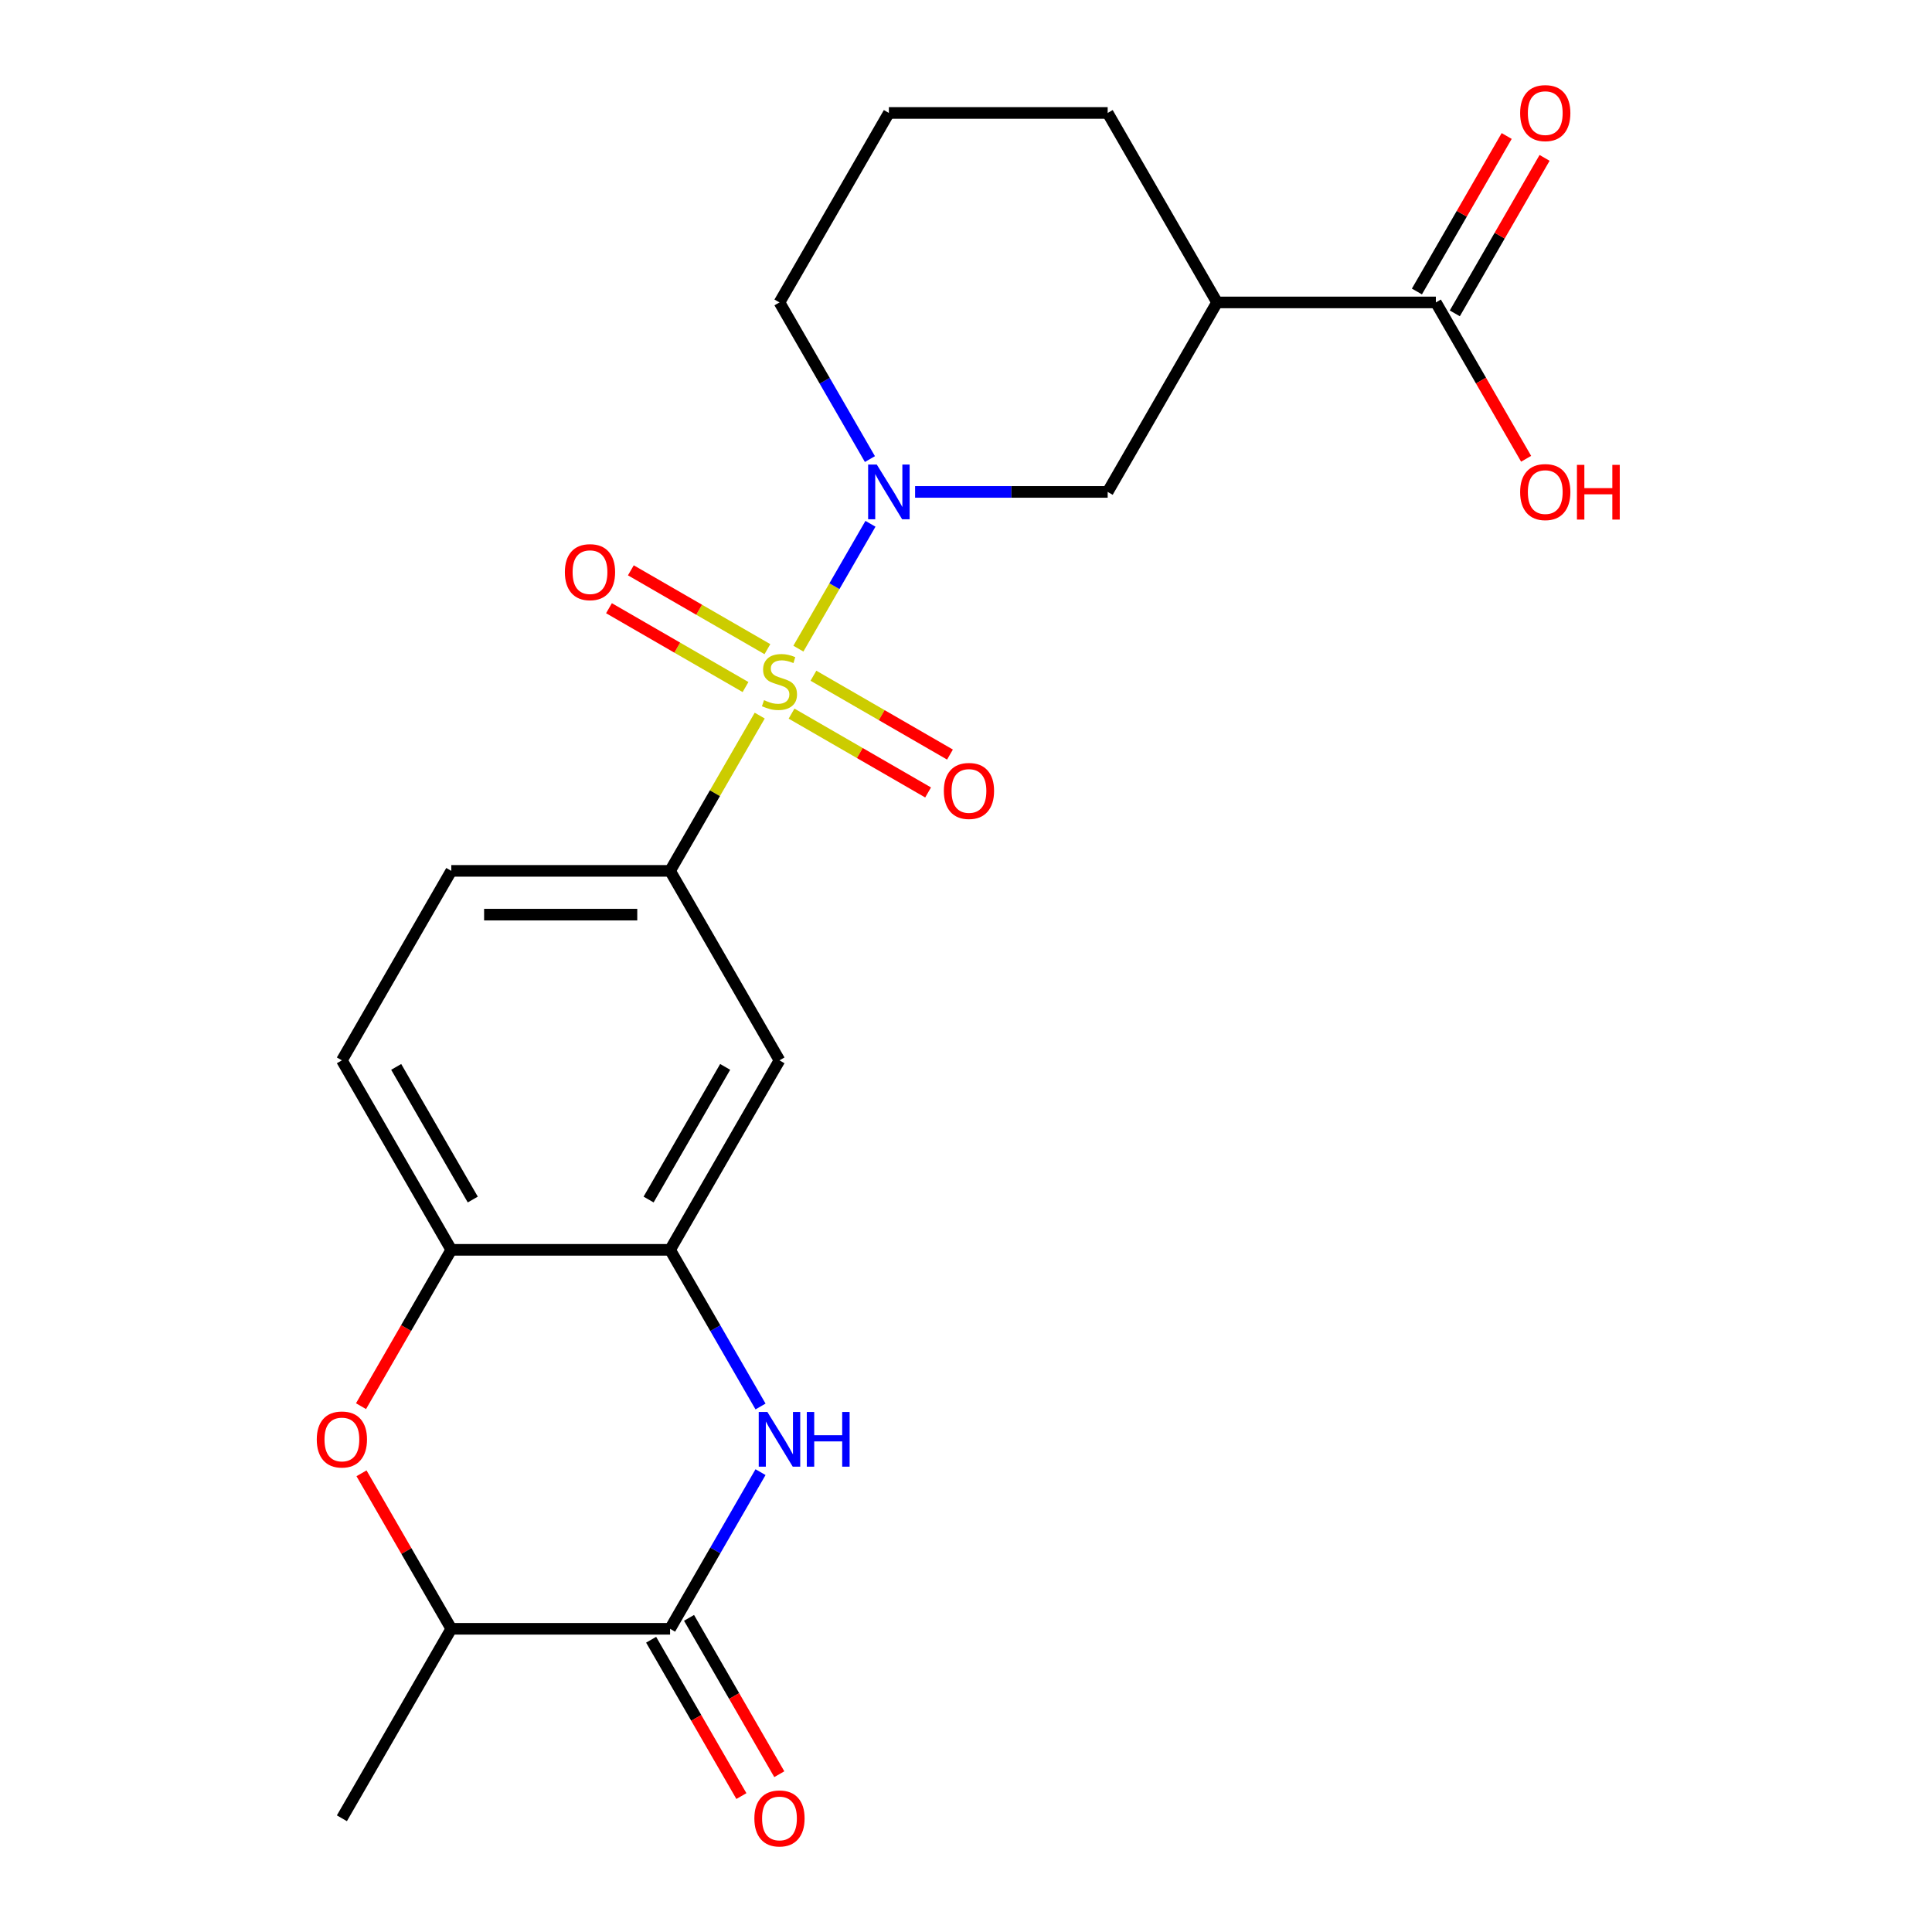 <?xml version='1.0' encoding='iso-8859-1'?>
<svg version='1.1' baseProfile='full'
              xmlns='http://www.w3.org/2000/svg'
                      xmlns:rdkit='http://www.rdkit.org/xml'
                      xmlns:xlink='http://www.w3.org/1999/xlink'
                  xml:space='preserve'
width='1000px' height='1000px' viewBox='0 0 1000 1000'>
<!-- END OF HEADER -->
<rect style='opacity:1.0;fill:#FFFFFF;stroke:none' width='1000' height='1000' x='0' y='0'> </rect>
<path class='bond-0' d='M 413.243,335.736 L 431.897,303.425' style='fill:none;fill-rule:evenodd;stroke:#CCCC00;stroke-width:6px;stroke-linecap:butt;stroke-linejoin:miter;stroke-opacity:1' />
<path class='bond-0' d='M 431.897,303.425 L 450.552,271.114' style='fill:none;fill-rule:evenodd;stroke:#0000FF;stroke-width:6px;stroke-linecap:butt;stroke-linejoin:miter;stroke-opacity:1' />
<path class='bond-3' d='M 393.23,370.399 L 370.031,410.581' style='fill:none;fill-rule:evenodd;stroke:#CCCC00;stroke-width:6px;stroke-linecap:butt;stroke-linejoin:miter;stroke-opacity:1' />
<path class='bond-3' d='M 370.031,410.581 L 346.832,450.763' style='fill:none;fill-rule:evenodd;stroke:#000000;stroke-width:6px;stroke-linecap:butt;stroke-linejoin:miter;stroke-opacity:1' />
<path class='bond-12' d='M 409.705,369.372 L 445.043,389.774' style='fill:none;fill-rule:evenodd;stroke:#CCCC00;stroke-width:6px;stroke-linecap:butt;stroke-linejoin:miter;stroke-opacity:1' />
<path class='bond-12' d='M 445.043,389.774 L 480.381,410.177' style='fill:none;fill-rule:evenodd;stroke:#FF0000;stroke-width:6px;stroke-linecap:butt;stroke-linejoin:miter;stroke-opacity:1' />
<path class='bond-12' d='M 421.029,349.757 L 456.368,370.159' style='fill:none;fill-rule:evenodd;stroke:#CCCC00;stroke-width:6px;stroke-linecap:butt;stroke-linejoin:miter;stroke-opacity:1' />
<path class='bond-12' d='M 456.368,370.159 L 491.706,390.562' style='fill:none;fill-rule:evenodd;stroke:#FF0000;stroke-width:6px;stroke-linecap:butt;stroke-linejoin:miter;stroke-opacity:1' />
<path class='bond-13' d='M 397.207,336.003 L 361.869,315.6' style='fill:none;fill-rule:evenodd;stroke:#CCCC00;stroke-width:6px;stroke-linecap:butt;stroke-linejoin:miter;stroke-opacity:1' />
<path class='bond-13' d='M 361.869,315.6 L 326.53,295.198' style='fill:none;fill-rule:evenodd;stroke:#FF0000;stroke-width:6px;stroke-linecap:butt;stroke-linejoin:miter;stroke-opacity:1' />
<path class='bond-13' d='M 385.882,355.618 L 350.544,335.215' style='fill:none;fill-rule:evenodd;stroke:#CCCC00;stroke-width:6px;stroke-linecap:butt;stroke-linejoin:miter;stroke-opacity:1' />
<path class='bond-13' d='M 350.544,335.215 L 315.206,314.813' style='fill:none;fill-rule:evenodd;stroke:#FF0000;stroke-width:6px;stroke-linecap:butt;stroke-linejoin:miter;stroke-opacity:1' />
<path class='bond-8' d='M 473.651,254.612 L 523.489,254.612' style='fill:none;fill-rule:evenodd;stroke:#0000FF;stroke-width:6px;stroke-linecap:butt;stroke-linejoin:miter;stroke-opacity:1' />
<path class='bond-8' d='M 523.489,254.612 L 573.327,254.612' style='fill:none;fill-rule:evenodd;stroke:#000000;stroke-width:6px;stroke-linecap:butt;stroke-linejoin:miter;stroke-opacity:1' />
<path class='bond-18' d='M 450.27,237.621 L 426.863,197.079' style='fill:none;fill-rule:evenodd;stroke:#0000FF;stroke-width:6px;stroke-linecap:butt;stroke-linejoin:miter;stroke-opacity:1' />
<path class='bond-18' d='M 426.863,197.079 L 403.456,156.537' style='fill:none;fill-rule:evenodd;stroke:#000000;stroke-width:6px;stroke-linecap:butt;stroke-linejoin:miter;stroke-opacity:1' />
<path class='bond-1' d='M 393.646,727.997 L 370.239,687.455' style='fill:none;fill-rule:evenodd;stroke:#0000FF;stroke-width:6px;stroke-linecap:butt;stroke-linejoin:miter;stroke-opacity:1' />
<path class='bond-1' d='M 370.239,687.455 L 346.832,646.913' style='fill:none;fill-rule:evenodd;stroke:#000000;stroke-width:6px;stroke-linecap:butt;stroke-linejoin:miter;stroke-opacity:1' />
<path class='bond-2' d='M 393.646,761.979 L 370.239,802.521' style='fill:none;fill-rule:evenodd;stroke:#0000FF;stroke-width:6px;stroke-linecap:butt;stroke-linejoin:miter;stroke-opacity:1' />
<path class='bond-2' d='M 370.239,802.521 L 346.832,843.063' style='fill:none;fill-rule:evenodd;stroke:#000000;stroke-width:6px;stroke-linecap:butt;stroke-linejoin:miter;stroke-opacity:1' />
<path class='bond-14' d='M 337.025,848.726 L 360.385,889.187' style='fill:none;fill-rule:evenodd;stroke:#000000;stroke-width:6px;stroke-linecap:butt;stroke-linejoin:miter;stroke-opacity:1' />
<path class='bond-14' d='M 360.385,889.187 L 383.746,929.649' style='fill:none;fill-rule:evenodd;stroke:#FF0000;stroke-width:6px;stroke-linecap:butt;stroke-linejoin:miter;stroke-opacity:1' />
<path class='bond-14' d='M 356.64,837.401 L 380,877.863' style='fill:none;fill-rule:evenodd;stroke:#000000;stroke-width:6px;stroke-linecap:butt;stroke-linejoin:miter;stroke-opacity:1' />
<path class='bond-14' d='M 380,877.863 L 403.361,918.325' style='fill:none;fill-rule:evenodd;stroke:#FF0000;stroke-width:6px;stroke-linecap:butt;stroke-linejoin:miter;stroke-opacity:1' />
<path class='bond-25' d='M 346.832,843.063 L 233.585,843.063' style='fill:none;fill-rule:evenodd;stroke:#000000;stroke-width:6px;stroke-linecap:butt;stroke-linejoin:miter;stroke-opacity:1' />
<path class='bond-7' d='M 346.832,450.763 L 403.456,548.838' style='fill:none;fill-rule:evenodd;stroke:#000000;stroke-width:6px;stroke-linecap:butt;stroke-linejoin:miter;stroke-opacity:1' />
<path class='bond-15' d='M 346.832,450.763 L 233.585,450.763' style='fill:none;fill-rule:evenodd;stroke:#000000;stroke-width:6px;stroke-linecap:butt;stroke-linejoin:miter;stroke-opacity:1' />
<path class='bond-15' d='M 329.845,473.412 L 250.572,473.412' style='fill:none;fill-rule:evenodd;stroke:#000000;stroke-width:6px;stroke-linecap:butt;stroke-linejoin:miter;stroke-opacity:1' />
<path class='bond-4' d='M 346.832,646.913 L 403.456,548.838' style='fill:none;fill-rule:evenodd;stroke:#000000;stroke-width:6px;stroke-linecap:butt;stroke-linejoin:miter;stroke-opacity:1' />
<path class='bond-4' d='M 335.711,620.877 L 375.347,552.224' style='fill:none;fill-rule:evenodd;stroke:#000000;stroke-width:6px;stroke-linecap:butt;stroke-linejoin:miter;stroke-opacity:1' />
<path class='bond-23' d='M 346.832,646.913 L 233.585,646.913' style='fill:none;fill-rule:evenodd;stroke:#000000;stroke-width:6px;stroke-linecap:butt;stroke-linejoin:miter;stroke-opacity:1' />
<path class='bond-5' d='M 186.863,727.837 L 210.224,687.375' style='fill:none;fill-rule:evenodd;stroke:#FF0000;stroke-width:6px;stroke-linecap:butt;stroke-linejoin:miter;stroke-opacity:1' />
<path class='bond-5' d='M 210.224,687.375 L 233.585,646.913' style='fill:none;fill-rule:evenodd;stroke:#000000;stroke-width:6px;stroke-linecap:butt;stroke-linejoin:miter;stroke-opacity:1' />
<path class='bond-11' d='M 187.117,762.579 L 210.351,802.821' style='fill:none;fill-rule:evenodd;stroke:#FF0000;stroke-width:6px;stroke-linecap:butt;stroke-linejoin:miter;stroke-opacity:1' />
<path class='bond-11' d='M 210.351,802.821 L 233.585,843.063' style='fill:none;fill-rule:evenodd;stroke:#000000;stroke-width:6px;stroke-linecap:butt;stroke-linejoin:miter;stroke-opacity:1' />
<path class='bond-6' d='M 629.951,156.537 L 573.327,254.612' style='fill:none;fill-rule:evenodd;stroke:#000000;stroke-width:6px;stroke-linecap:butt;stroke-linejoin:miter;stroke-opacity:1' />
<path class='bond-10' d='M 629.951,156.537 L 743.198,156.537' style='fill:none;fill-rule:evenodd;stroke:#000000;stroke-width:6px;stroke-linecap:butt;stroke-linejoin:miter;stroke-opacity:1' />
<path class='bond-24' d='M 629.951,156.537 L 573.327,58.462' style='fill:none;fill-rule:evenodd;stroke:#000000;stroke-width:6px;stroke-linecap:butt;stroke-linejoin:miter;stroke-opacity:1' />
<path class='bond-9' d='M 233.585,646.913 L 176.961,548.838' style='fill:none;fill-rule:evenodd;stroke:#000000;stroke-width:6px;stroke-linecap:butt;stroke-linejoin:miter;stroke-opacity:1' />
<path class='bond-9' d='M 244.706,620.877 L 205.07,552.224' style='fill:none;fill-rule:evenodd;stroke:#000000;stroke-width:6px;stroke-linecap:butt;stroke-linejoin:miter;stroke-opacity:1' />
<path class='bond-16' d='M 753.006,162.2 L 776.239,121.958' style='fill:none;fill-rule:evenodd;stroke:#000000;stroke-width:6px;stroke-linecap:butt;stroke-linejoin:miter;stroke-opacity:1' />
<path class='bond-16' d='M 776.239,121.958 L 799.473,81.716' style='fill:none;fill-rule:evenodd;stroke:#FF0000;stroke-width:6px;stroke-linecap:butt;stroke-linejoin:miter;stroke-opacity:1' />
<path class='bond-16' d='M 733.391,150.875 L 756.624,110.633' style='fill:none;fill-rule:evenodd;stroke:#000000;stroke-width:6px;stroke-linecap:butt;stroke-linejoin:miter;stroke-opacity:1' />
<path class='bond-16' d='M 756.624,110.633 L 779.858,70.391' style='fill:none;fill-rule:evenodd;stroke:#FF0000;stroke-width:6px;stroke-linecap:butt;stroke-linejoin:miter;stroke-opacity:1' />
<path class='bond-19' d='M 743.198,156.537 L 766.559,196.999' style='fill:none;fill-rule:evenodd;stroke:#000000;stroke-width:6px;stroke-linecap:butt;stroke-linejoin:miter;stroke-opacity:1' />
<path class='bond-19' d='M 766.559,196.999 L 789.92,237.461' style='fill:none;fill-rule:evenodd;stroke:#FF0000;stroke-width:6px;stroke-linecap:butt;stroke-linejoin:miter;stroke-opacity:1' />
<path class='bond-22' d='M 233.585,843.063 L 176.961,941.138' style='fill:none;fill-rule:evenodd;stroke:#000000;stroke-width:6px;stroke-linecap:butt;stroke-linejoin:miter;stroke-opacity:1' />
<path class='bond-17' d='M 233.585,450.763 L 176.961,548.838' style='fill:none;fill-rule:evenodd;stroke:#000000;stroke-width:6px;stroke-linecap:butt;stroke-linejoin:miter;stroke-opacity:1' />
<path class='bond-21' d='M 403.456,156.537 L 460.08,58.462' style='fill:none;fill-rule:evenodd;stroke:#000000;stroke-width:6px;stroke-linecap:butt;stroke-linejoin:miter;stroke-opacity:1' />
<path class='bond-20' d='M 573.327,58.462 L 460.08,58.462' style='fill:none;fill-rule:evenodd;stroke:#000000;stroke-width:6px;stroke-linecap:butt;stroke-linejoin:miter;stroke-opacity:1' />
<path  class='atom-0' d='M 395.456 362.407
Q 395.776 362.527, 397.096 363.087
Q 398.416 363.647, 399.856 364.007
Q 401.336 364.327, 402.776 364.327
Q 405.456 364.327, 407.016 363.047
Q 408.576 361.727, 408.576 359.447
Q 408.576 357.887, 407.776 356.927
Q 407.016 355.967, 405.816 355.447
Q 404.616 354.927, 402.616 354.327
Q 400.096 353.567, 398.576 352.847
Q 397.096 352.127, 396.016 350.607
Q 394.976 349.087, 394.976 346.527
Q 394.976 342.967, 397.376 340.767
Q 399.816 338.567, 404.616 338.567
Q 407.896 338.567, 411.616 340.127
L 410.696 343.207
Q 407.296 341.807, 404.736 341.807
Q 401.976 341.807, 400.456 342.967
Q 398.936 344.087, 398.976 346.047
Q 398.976 347.567, 399.736 348.487
Q 400.536 349.407, 401.656 349.927
Q 402.816 350.447, 404.736 351.047
Q 407.296 351.847, 408.816 352.647
Q 410.336 353.447, 411.416 355.087
Q 412.536 356.687, 412.536 359.447
Q 412.536 363.367, 409.896 365.487
Q 407.296 367.567, 402.936 367.567
Q 400.416 367.567, 398.496 367.007
Q 396.616 366.487, 394.376 365.567
L 395.456 362.407
' fill='#CCCC00'/>
<path  class='atom-1' d='M 453.82 240.452
L 463.1 255.452
Q 464.02 256.932, 465.5 259.612
Q 466.98 262.292, 467.06 262.452
L 467.06 240.452
L 470.82 240.452
L 470.82 268.772
L 466.94 268.772
L 456.98 252.372
Q 455.82 250.452, 454.58 248.252
Q 453.38 246.052, 453.02 245.372
L 453.02 268.772
L 449.34 268.772
L 449.34 240.452
L 453.82 240.452
' fill='#0000FF'/>
<path  class='atom-2' d='M 397.196 730.828
L 406.476 745.828
Q 407.396 747.308, 408.876 749.988
Q 410.356 752.668, 410.436 752.828
L 410.436 730.828
L 414.196 730.828
L 414.196 759.148
L 410.316 759.148
L 400.356 742.748
Q 399.196 740.828, 397.956 738.628
Q 396.756 736.428, 396.396 735.748
L 396.396 759.148
L 392.716 759.148
L 392.716 730.828
L 397.196 730.828
' fill='#0000FF'/>
<path  class='atom-2' d='M 417.596 730.828
L 421.436 730.828
L 421.436 742.868
L 435.916 742.868
L 435.916 730.828
L 439.756 730.828
L 439.756 759.148
L 435.916 759.148
L 435.916 746.068
L 421.436 746.068
L 421.436 759.148
L 417.596 759.148
L 417.596 730.828
' fill='#0000FF'/>
<path  class='atom-6' d='M 163.961 745.068
Q 163.961 738.268, 167.321 734.468
Q 170.681 730.668, 176.961 730.668
Q 183.241 730.668, 186.601 734.468
Q 189.961 738.268, 189.961 745.068
Q 189.961 751.948, 186.561 755.868
Q 183.161 759.748, 176.961 759.748
Q 170.721 759.748, 167.321 755.868
Q 163.961 751.988, 163.961 745.068
M 176.961 756.548
Q 181.281 756.548, 183.601 753.668
Q 185.961 750.748, 185.961 745.068
Q 185.961 739.508, 183.601 736.708
Q 181.281 733.868, 176.961 733.868
Q 172.641 733.868, 170.281 736.668
Q 167.961 739.468, 167.961 745.068
Q 167.961 750.788, 170.281 753.668
Q 172.641 756.548, 176.961 756.548
' fill='#FF0000'/>
<path  class='atom-13' d='M 488.531 409.391
Q 488.531 402.591, 491.891 398.791
Q 495.251 394.991, 501.531 394.991
Q 507.811 394.991, 511.171 398.791
Q 514.531 402.591, 514.531 409.391
Q 514.531 416.271, 511.131 420.191
Q 507.731 424.071, 501.531 424.071
Q 495.291 424.071, 491.891 420.191
Q 488.531 416.311, 488.531 409.391
M 501.531 420.871
Q 505.851 420.871, 508.171 417.991
Q 510.531 415.071, 510.531 409.391
Q 510.531 403.831, 508.171 401.031
Q 505.851 398.191, 501.531 398.191
Q 497.211 398.191, 494.851 400.991
Q 492.531 403.791, 492.531 409.391
Q 492.531 415.111, 494.851 417.991
Q 497.211 420.871, 501.531 420.871
' fill='#FF0000'/>
<path  class='atom-14' d='M 292.381 296.144
Q 292.381 289.344, 295.741 285.544
Q 299.101 281.744, 305.381 281.744
Q 311.661 281.744, 315.021 285.544
Q 318.381 289.344, 318.381 296.144
Q 318.381 303.024, 314.981 306.944
Q 311.581 310.824, 305.381 310.824
Q 299.141 310.824, 295.741 306.944
Q 292.381 303.064, 292.381 296.144
M 305.381 307.624
Q 309.701 307.624, 312.021 304.744
Q 314.381 301.824, 314.381 296.144
Q 314.381 290.584, 312.021 287.784
Q 309.701 284.944, 305.381 284.944
Q 301.061 284.944, 298.701 287.744
Q 296.381 290.544, 296.381 296.144
Q 296.381 301.864, 298.701 304.744
Q 301.061 307.624, 305.381 307.624
' fill='#FF0000'/>
<path  class='atom-15' d='M 390.456 941.218
Q 390.456 934.418, 393.816 930.618
Q 397.176 926.818, 403.456 926.818
Q 409.736 926.818, 413.096 930.618
Q 416.456 934.418, 416.456 941.218
Q 416.456 948.098, 413.056 952.018
Q 409.656 955.898, 403.456 955.898
Q 397.216 955.898, 393.816 952.018
Q 390.456 948.138, 390.456 941.218
M 403.456 952.698
Q 407.776 952.698, 410.096 949.818
Q 412.456 946.898, 412.456 941.218
Q 412.456 935.658, 410.096 932.858
Q 407.776 930.018, 403.456 930.018
Q 399.136 930.018, 396.776 932.818
Q 394.456 935.618, 394.456 941.218
Q 394.456 946.938, 396.776 949.818
Q 399.136 952.698, 403.456 952.698
' fill='#FF0000'/>
<path  class='atom-17' d='M 786.822 58.542
Q 786.822 51.742, 790.182 47.942
Q 793.542 44.142, 799.822 44.142
Q 806.102 44.142, 809.462 47.942
Q 812.822 51.742, 812.822 58.542
Q 812.822 65.422, 809.422 69.342
Q 806.022 73.222, 799.822 73.222
Q 793.582 73.222, 790.182 69.342
Q 786.822 65.462, 786.822 58.542
M 799.822 70.022
Q 804.142 70.022, 806.462 67.142
Q 808.822 64.222, 808.822 58.542
Q 808.822 52.982, 806.462 50.182
Q 804.142 47.342, 799.822 47.342
Q 795.502 47.342, 793.142 50.142
Q 790.822 52.942, 790.822 58.542
Q 790.822 64.262, 793.142 67.142
Q 795.502 70.022, 799.822 70.022
' fill='#FF0000'/>
<path  class='atom-20' d='M 786.822 254.692
Q 786.822 247.892, 790.182 244.092
Q 793.542 240.292, 799.822 240.292
Q 806.102 240.292, 809.462 244.092
Q 812.822 247.892, 812.822 254.692
Q 812.822 261.572, 809.422 265.492
Q 806.022 269.372, 799.822 269.372
Q 793.582 269.372, 790.182 265.492
Q 786.822 261.612, 786.822 254.692
M 799.822 266.172
Q 804.142 266.172, 806.462 263.292
Q 808.822 260.372, 808.822 254.692
Q 808.822 249.132, 806.462 246.332
Q 804.142 243.492, 799.822 243.492
Q 795.502 243.492, 793.142 246.292
Q 790.822 249.092, 790.822 254.692
Q 790.822 260.412, 793.142 263.292
Q 795.502 266.172, 799.822 266.172
' fill='#FF0000'/>
<path  class='atom-20' d='M 816.222 240.612
L 820.062 240.612
L 820.062 252.652
L 834.542 252.652
L 834.542 240.612
L 838.382 240.612
L 838.382 268.932
L 834.542 268.932
L 834.542 255.852
L 820.062 255.852
L 820.062 268.932
L 816.222 268.932
L 816.222 240.612
' fill='#FF0000'/>
</svg>
